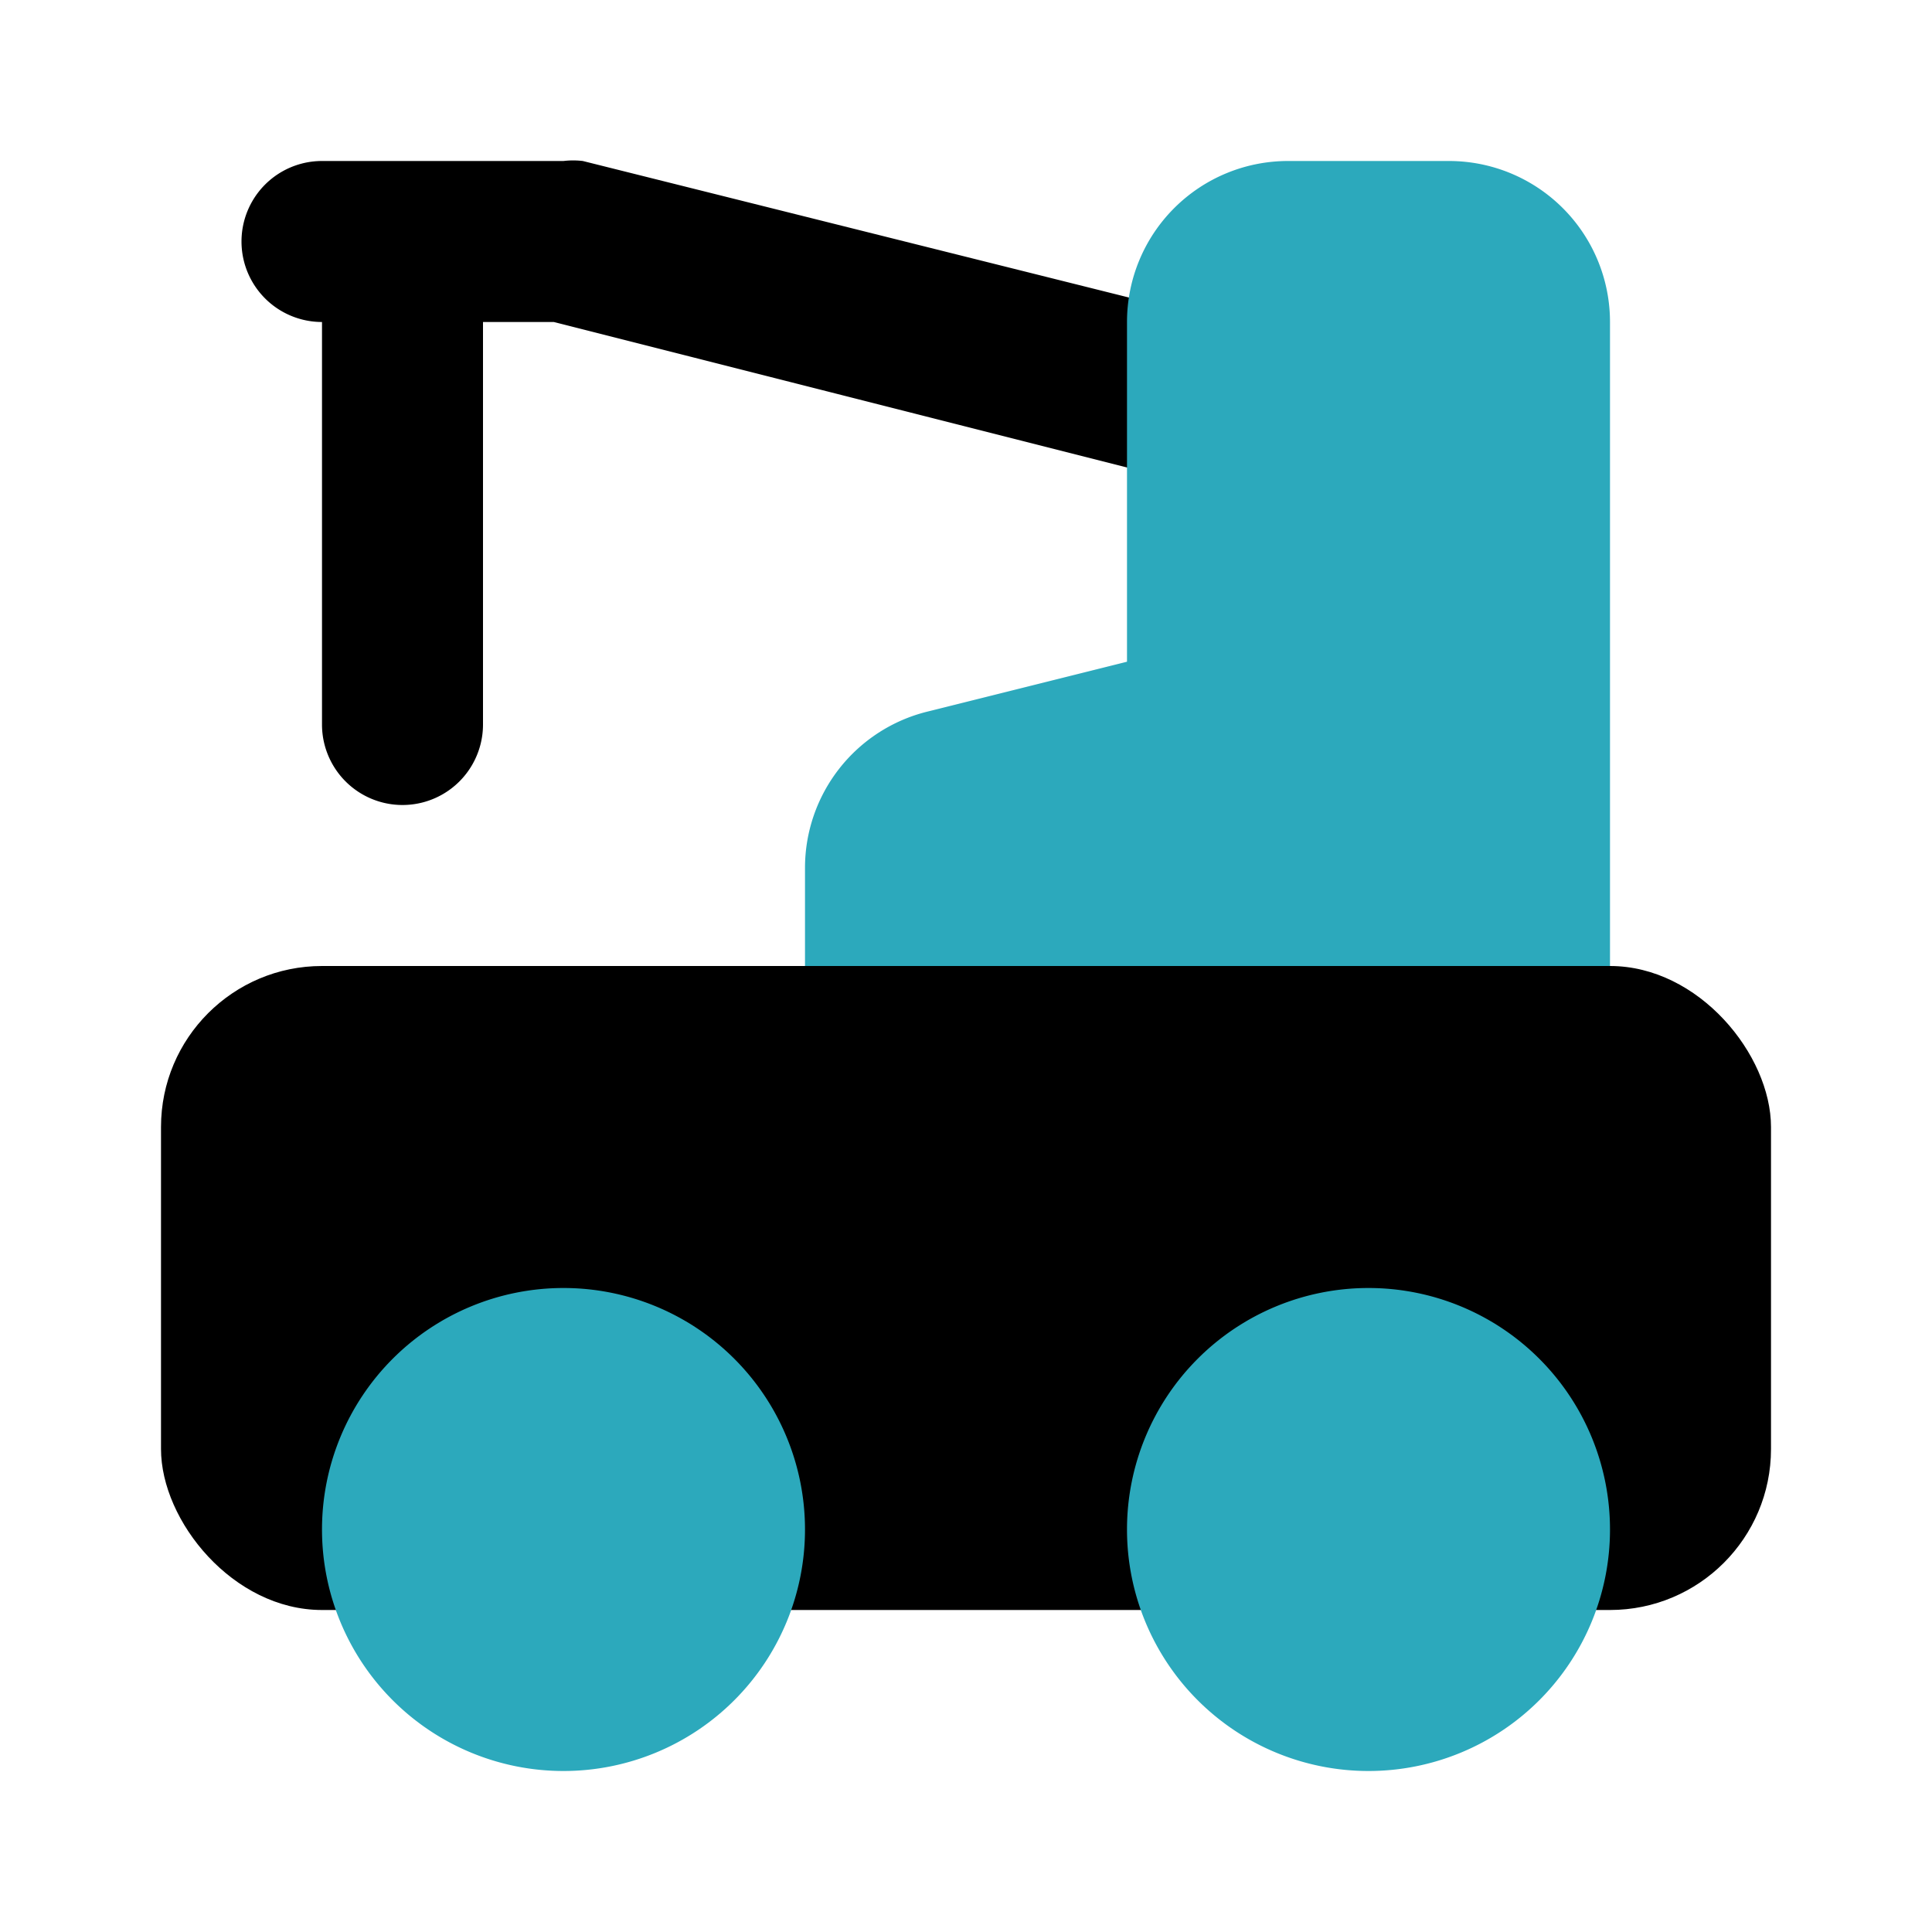 <?xml version="1.0" encoding="utf-8"?>
<svg fill="#000000" width="800px" height="800px" viewBox="0 0 24 24" id="crane-truck-left-2" data-name="Flat Color" xmlns="http://www.w3.org/2000/svg" class="icon flat-color"><path id="primary" d="M4,2H7a1,1,0,0,1,.24,0l8,2A1,1,0,0,1,15,6a1,1,0,0,1-.24,0L6.88,4H6V9A1,1,0,0,1,4,9V4A1,1,0,0,1,4,2Z" style="fill: rgb(0, 0, 0);"></path><path id="secondary" d="M11.52,8.84,14,8.22V4a2,2,0,0,1,2-2h2a2,2,0,0,1,2,2v9a1,1,0,0,1-1,1H11a1,1,0,0,1-1-1V10.78A2,2,0,0,1,11.52,8.84Z" style="fill: rgb(44, 169, 188);"></path><rect id="primary-2" data-name="primary" x="2" y="12" width="20" height="8" rx="2" style="fill: rgb(0, 0, 0);"></rect><path id="secondary-2" data-name="secondary" d="M7,16a3,3,0,1,1-3,3A3,3,0,0,1,7,16Zm7,3a3,3,0,1,0,3-3A3,3,0,0,0,14,19Z" style="fill: rgb(44, 169, 188);"></path></svg>